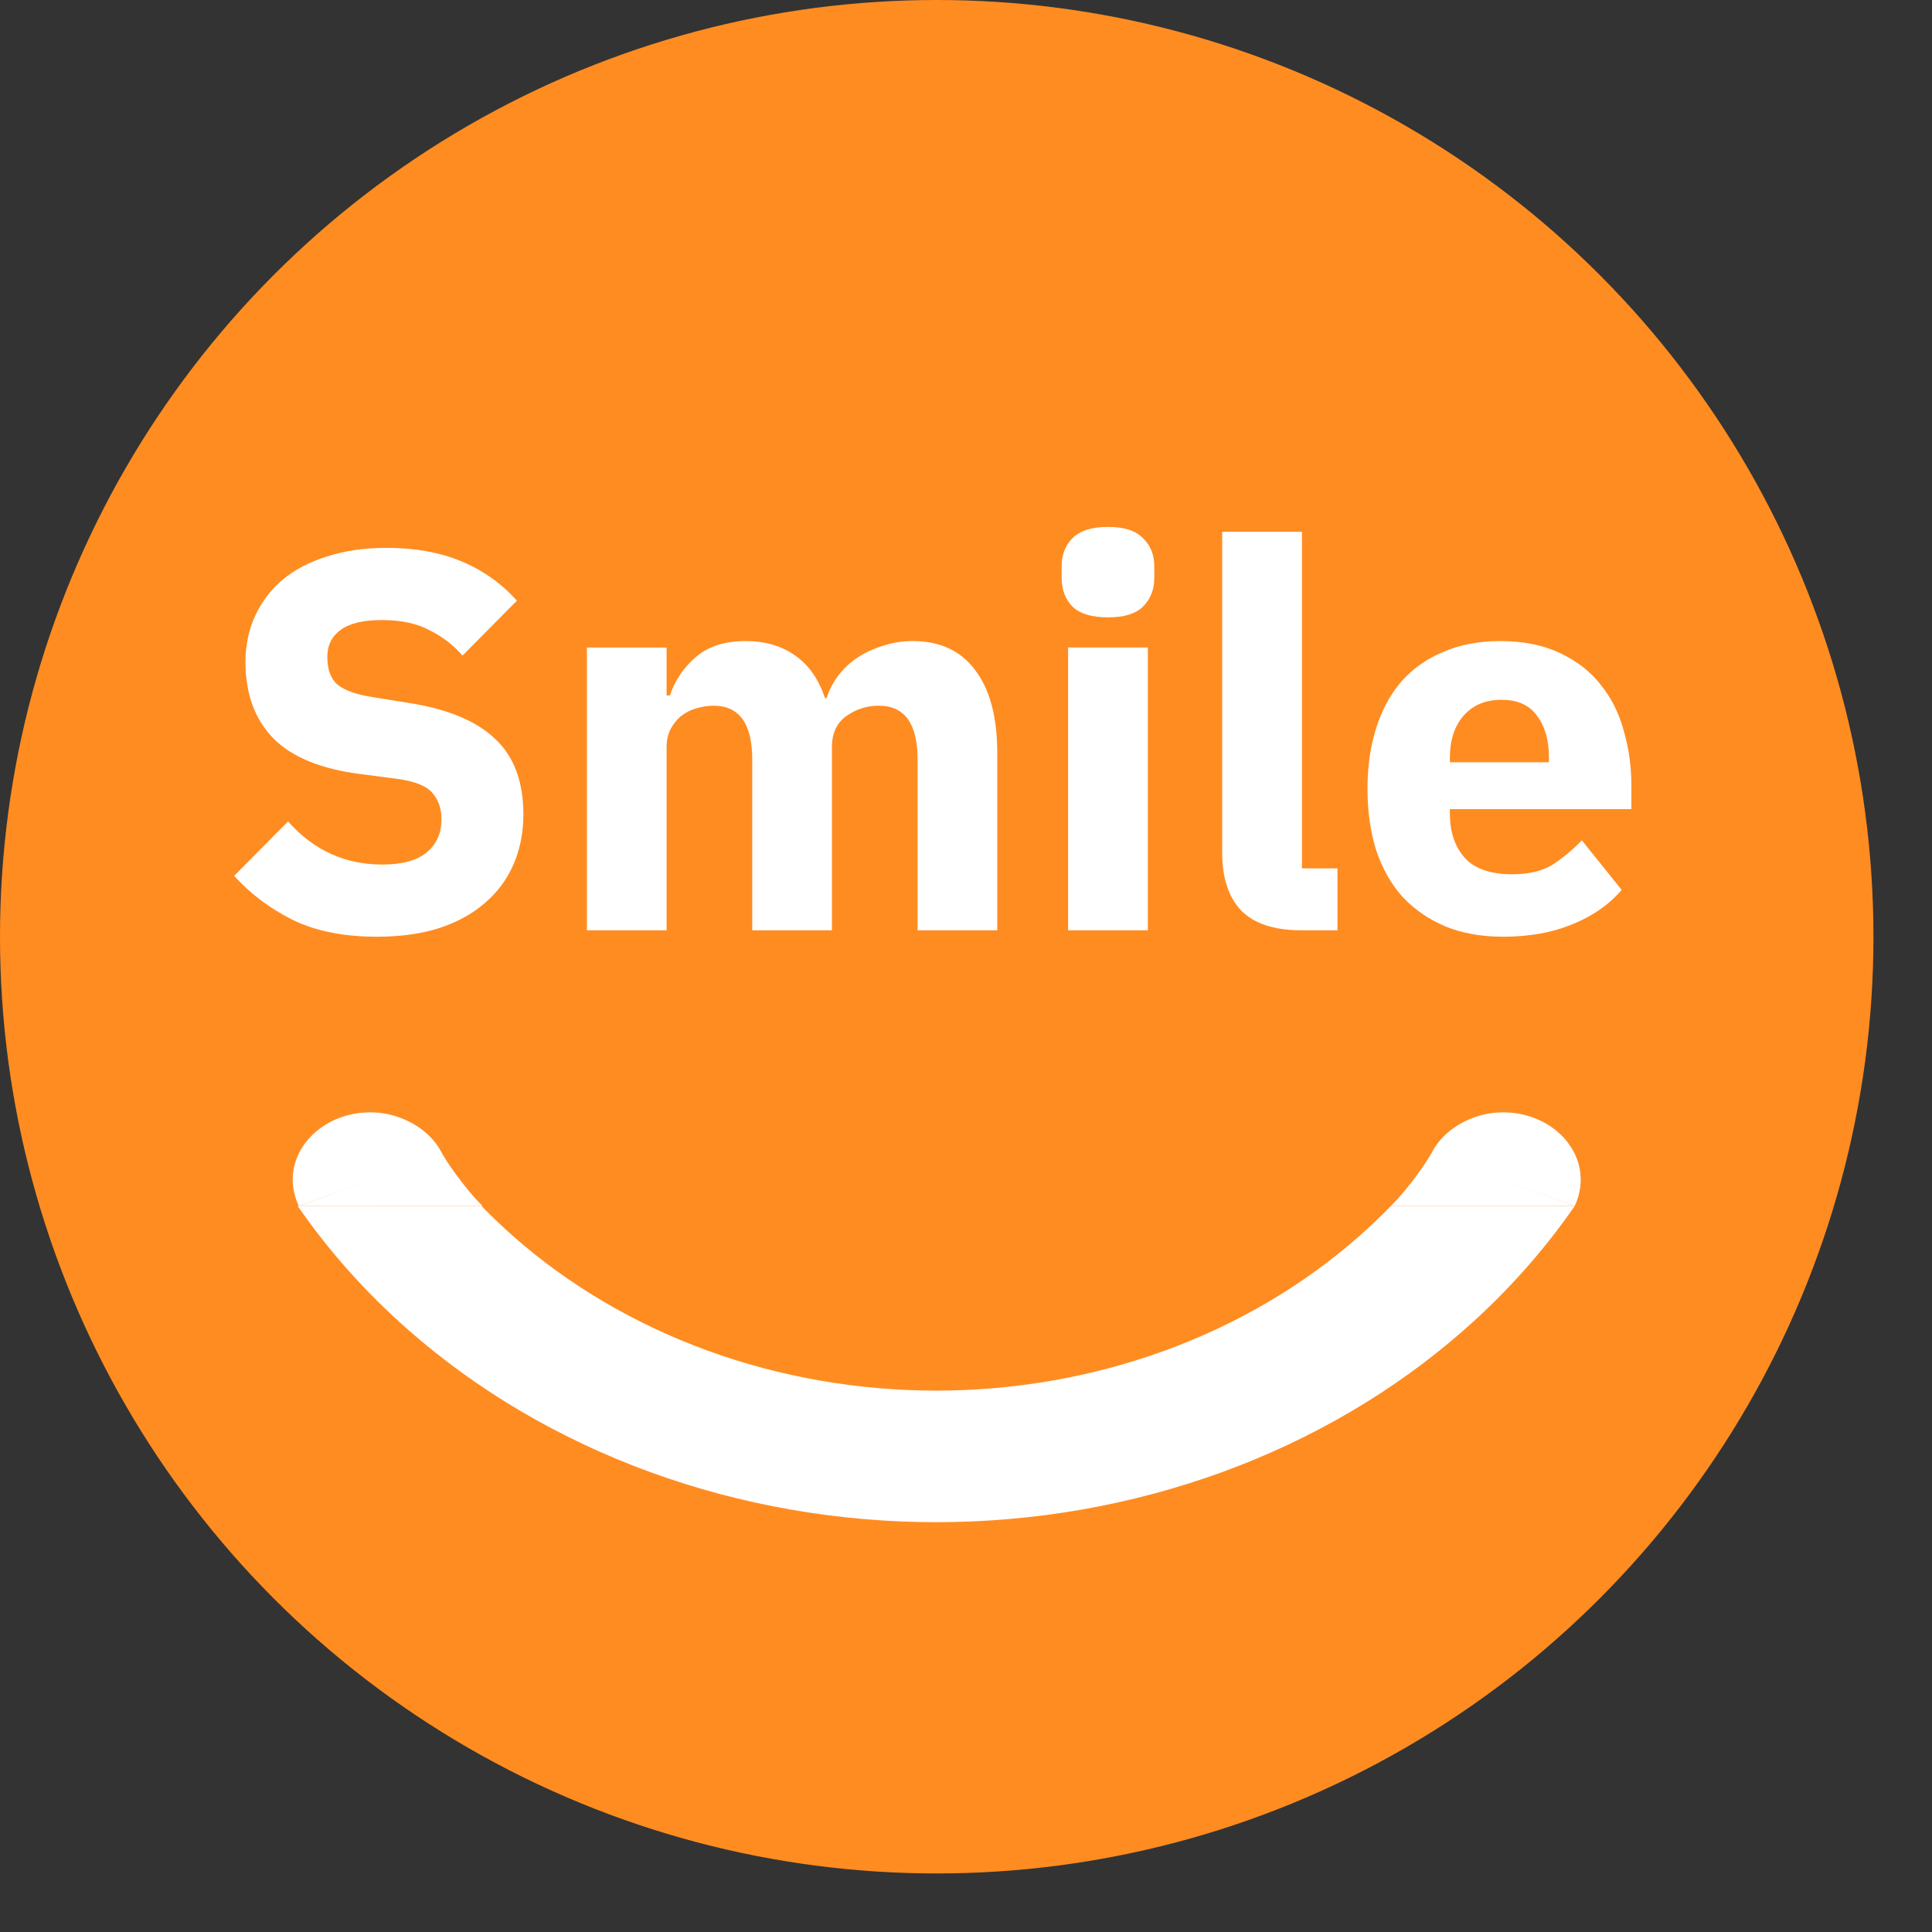 <?xml version="1.0" encoding="UTF-8"?> <svg xmlns="http://www.w3.org/2000/svg" width="33" height="33" viewBox="0 0 33 33" fill="none"><rect x="0" y="0" width="33" height="33" fill="#333333" stroke="none"/> <circle cx="16" cy="16" r="16" fill="#FF8C21"></circle> <path fill-rule="evenodd" clip-rule="evenodd" d="M26.898 20.598C26.369 21.364 25.738 22.073 25.015 22.709C23.83 23.753 22.423 24.58 20.875 25.145C19.326 25.709 17.667 26 15.991 26C14.315 26 12.655 25.709 11.107 25.145C9.558 24.58 8.151 23.753 6.966 22.709C6.244 22.073 5.612 21.364 5.084 20.598H8.223C8.398 20.778 8.581 20.952 8.771 21.12C9.719 21.955 10.845 22.617 12.084 23.069C13.322 23.52 14.65 23.753 15.991 23.753C17.331 23.753 18.659 23.52 19.898 23.069C21.137 22.617 22.262 21.955 23.21 21.12C23.401 20.952 23.584 20.778 23.758 20.598H26.898Z" fill="white"></path> <path d="M24.44 19.721C24.572 19.435 24.841 19.212 25.165 19.091C25.489 18.971 25.854 18.97 26.179 19.086C26.505 19.203 26.764 19.428 26.9 19.713C27.037 19.998 27.03 20.312 26.898 20.598L25.68 20.166L24.44 19.721Z" fill="white"></path> <path d="M26.898 20.598H23.755C23.927 20.447 24.295 19.972 24.442 19.712L26.898 20.598Z" fill="white"></path> <path d="M7.56 19.721C7.427 19.435 7.158 19.212 6.834 19.091C6.511 18.971 6.146 18.97 5.82 19.086C5.495 19.203 5.235 19.428 5.099 19.713C4.963 19.998 4.97 20.312 5.103 20.599L6.32 20.166L7.56 19.721Z" fill="white"></path> <path d="M5.103 20.599L8.244 20.598C8.072 20.447 7.704 19.972 7.557 19.712L5.103 20.599Z" fill="white"></path> <path d="M25.676 16C25.308 16 24.98 15.942 24.691 15.825C24.403 15.703 24.158 15.534 23.956 15.319C23.759 15.099 23.609 14.832 23.505 14.519C23.407 14.206 23.358 13.857 23.358 13.471C23.358 13.09 23.407 12.747 23.505 12.44C23.603 12.128 23.747 11.861 23.937 11.64C24.133 11.419 24.372 11.251 24.655 11.134C24.937 11.011 25.259 10.95 25.62 10.95C26.019 10.95 26.359 11.018 26.641 11.153C26.93 11.287 27.163 11.468 27.34 11.695C27.524 11.922 27.656 12.186 27.736 12.486C27.822 12.781 27.865 13.09 27.865 13.415V13.82H24.765V13.894C24.765 14.213 24.851 14.467 25.023 14.657C25.194 14.841 25.464 14.933 25.832 14.933C26.114 14.933 26.344 14.878 26.522 14.768C26.7 14.651 26.865 14.513 27.019 14.354L27.699 15.2C27.485 15.451 27.203 15.648 26.853 15.789C26.51 15.93 26.117 16 25.676 16ZM25.648 11.953C25.372 11.953 25.154 12.045 24.995 12.229C24.842 12.407 24.765 12.646 24.765 12.946V13.02H26.457V12.937C26.457 12.643 26.39 12.407 26.255 12.229C26.126 12.045 25.924 11.953 25.648 11.953Z" fill="white"></path> <path d="M22.229 15.89C21.762 15.89 21.419 15.776 21.198 15.55C20.984 15.323 20.876 14.995 20.876 14.565V9.083H22.238V14.832H22.845V15.89H22.229Z" fill="white"></path> <path d="M18.925 10.545C18.649 10.545 18.447 10.484 18.318 10.361C18.195 10.233 18.134 10.07 18.134 9.874V9.671C18.134 9.475 18.195 9.316 18.318 9.193C18.447 9.064 18.649 9 18.925 9C19.201 9 19.4 9.064 19.523 9.193C19.652 9.316 19.716 9.475 19.716 9.671V9.874C19.716 10.07 19.652 10.233 19.523 10.361C19.4 10.484 19.201 10.545 18.925 10.545ZM18.244 11.06H19.606V15.89H18.244V11.06Z" fill="white"></path> <path d="M10.025 15.89V11.061H11.386V11.879H11.442C11.528 11.622 11.675 11.404 11.883 11.226C12.092 11.042 12.377 10.95 12.739 10.95C13.07 10.95 13.352 11.033 13.585 11.199C13.818 11.364 13.987 11.606 14.091 11.925H14.118C14.161 11.79 14.226 11.665 14.312 11.548C14.404 11.425 14.514 11.321 14.643 11.235C14.771 11.149 14.916 11.082 15.075 11.033C15.235 10.978 15.406 10.95 15.59 10.95C16.056 10.95 16.412 11.116 16.657 11.447C16.909 11.778 17.034 12.25 17.034 12.864V15.89H15.673V12.974C15.673 12.361 15.452 12.054 15.011 12.054C14.808 12.054 14.624 12.112 14.459 12.229C14.293 12.345 14.21 12.523 14.21 12.762V15.89H12.849V12.974C12.849 12.361 12.628 12.054 12.187 12.054C12.089 12.054 11.991 12.069 11.892 12.1C11.8 12.124 11.715 12.168 11.635 12.229C11.561 12.29 11.5 12.367 11.451 12.459C11.408 12.545 11.386 12.646 11.386 12.762V15.89H10.025Z" fill="white"></path> <path d="M6.438 16C5.873 16 5.395 15.905 5.003 15.714C4.61 15.518 4.276 15.267 4 14.96L4.92 14.031C5.355 14.522 5.892 14.767 6.53 14.767C6.873 14.767 7.127 14.697 7.293 14.556C7.459 14.415 7.541 14.227 7.541 13.994C7.541 13.817 7.492 13.669 7.394 13.553C7.296 13.43 7.097 13.347 6.796 13.305L6.162 13.222C5.481 13.136 4.981 12.931 4.662 12.605C4.35 12.28 4.193 11.848 4.193 11.309C4.193 11.02 4.248 10.757 4.359 10.517C4.469 10.278 4.625 10.073 4.828 9.901C5.036 9.729 5.288 9.598 5.582 9.506C5.883 9.407 6.223 9.358 6.603 9.358C7.088 9.358 7.514 9.435 7.882 9.588C8.25 9.742 8.565 9.965 8.829 10.26L7.9 11.198C7.747 11.02 7.56 10.876 7.339 10.766C7.124 10.649 6.852 10.591 6.52 10.591C6.208 10.591 5.975 10.646 5.821 10.757C5.668 10.867 5.591 11.02 5.591 11.216C5.591 11.437 5.65 11.597 5.766 11.695C5.889 11.793 6.085 11.863 6.355 11.906L6.989 12.008C7.652 12.112 8.142 12.317 8.461 12.624C8.78 12.924 8.94 13.354 8.94 13.912C8.94 14.218 8.884 14.5 8.774 14.758C8.664 15.015 8.501 15.236 8.286 15.42C8.078 15.604 7.817 15.748 7.505 15.852C7.192 15.951 6.836 16 6.438 16Z" fill="white"></path> </svg> 